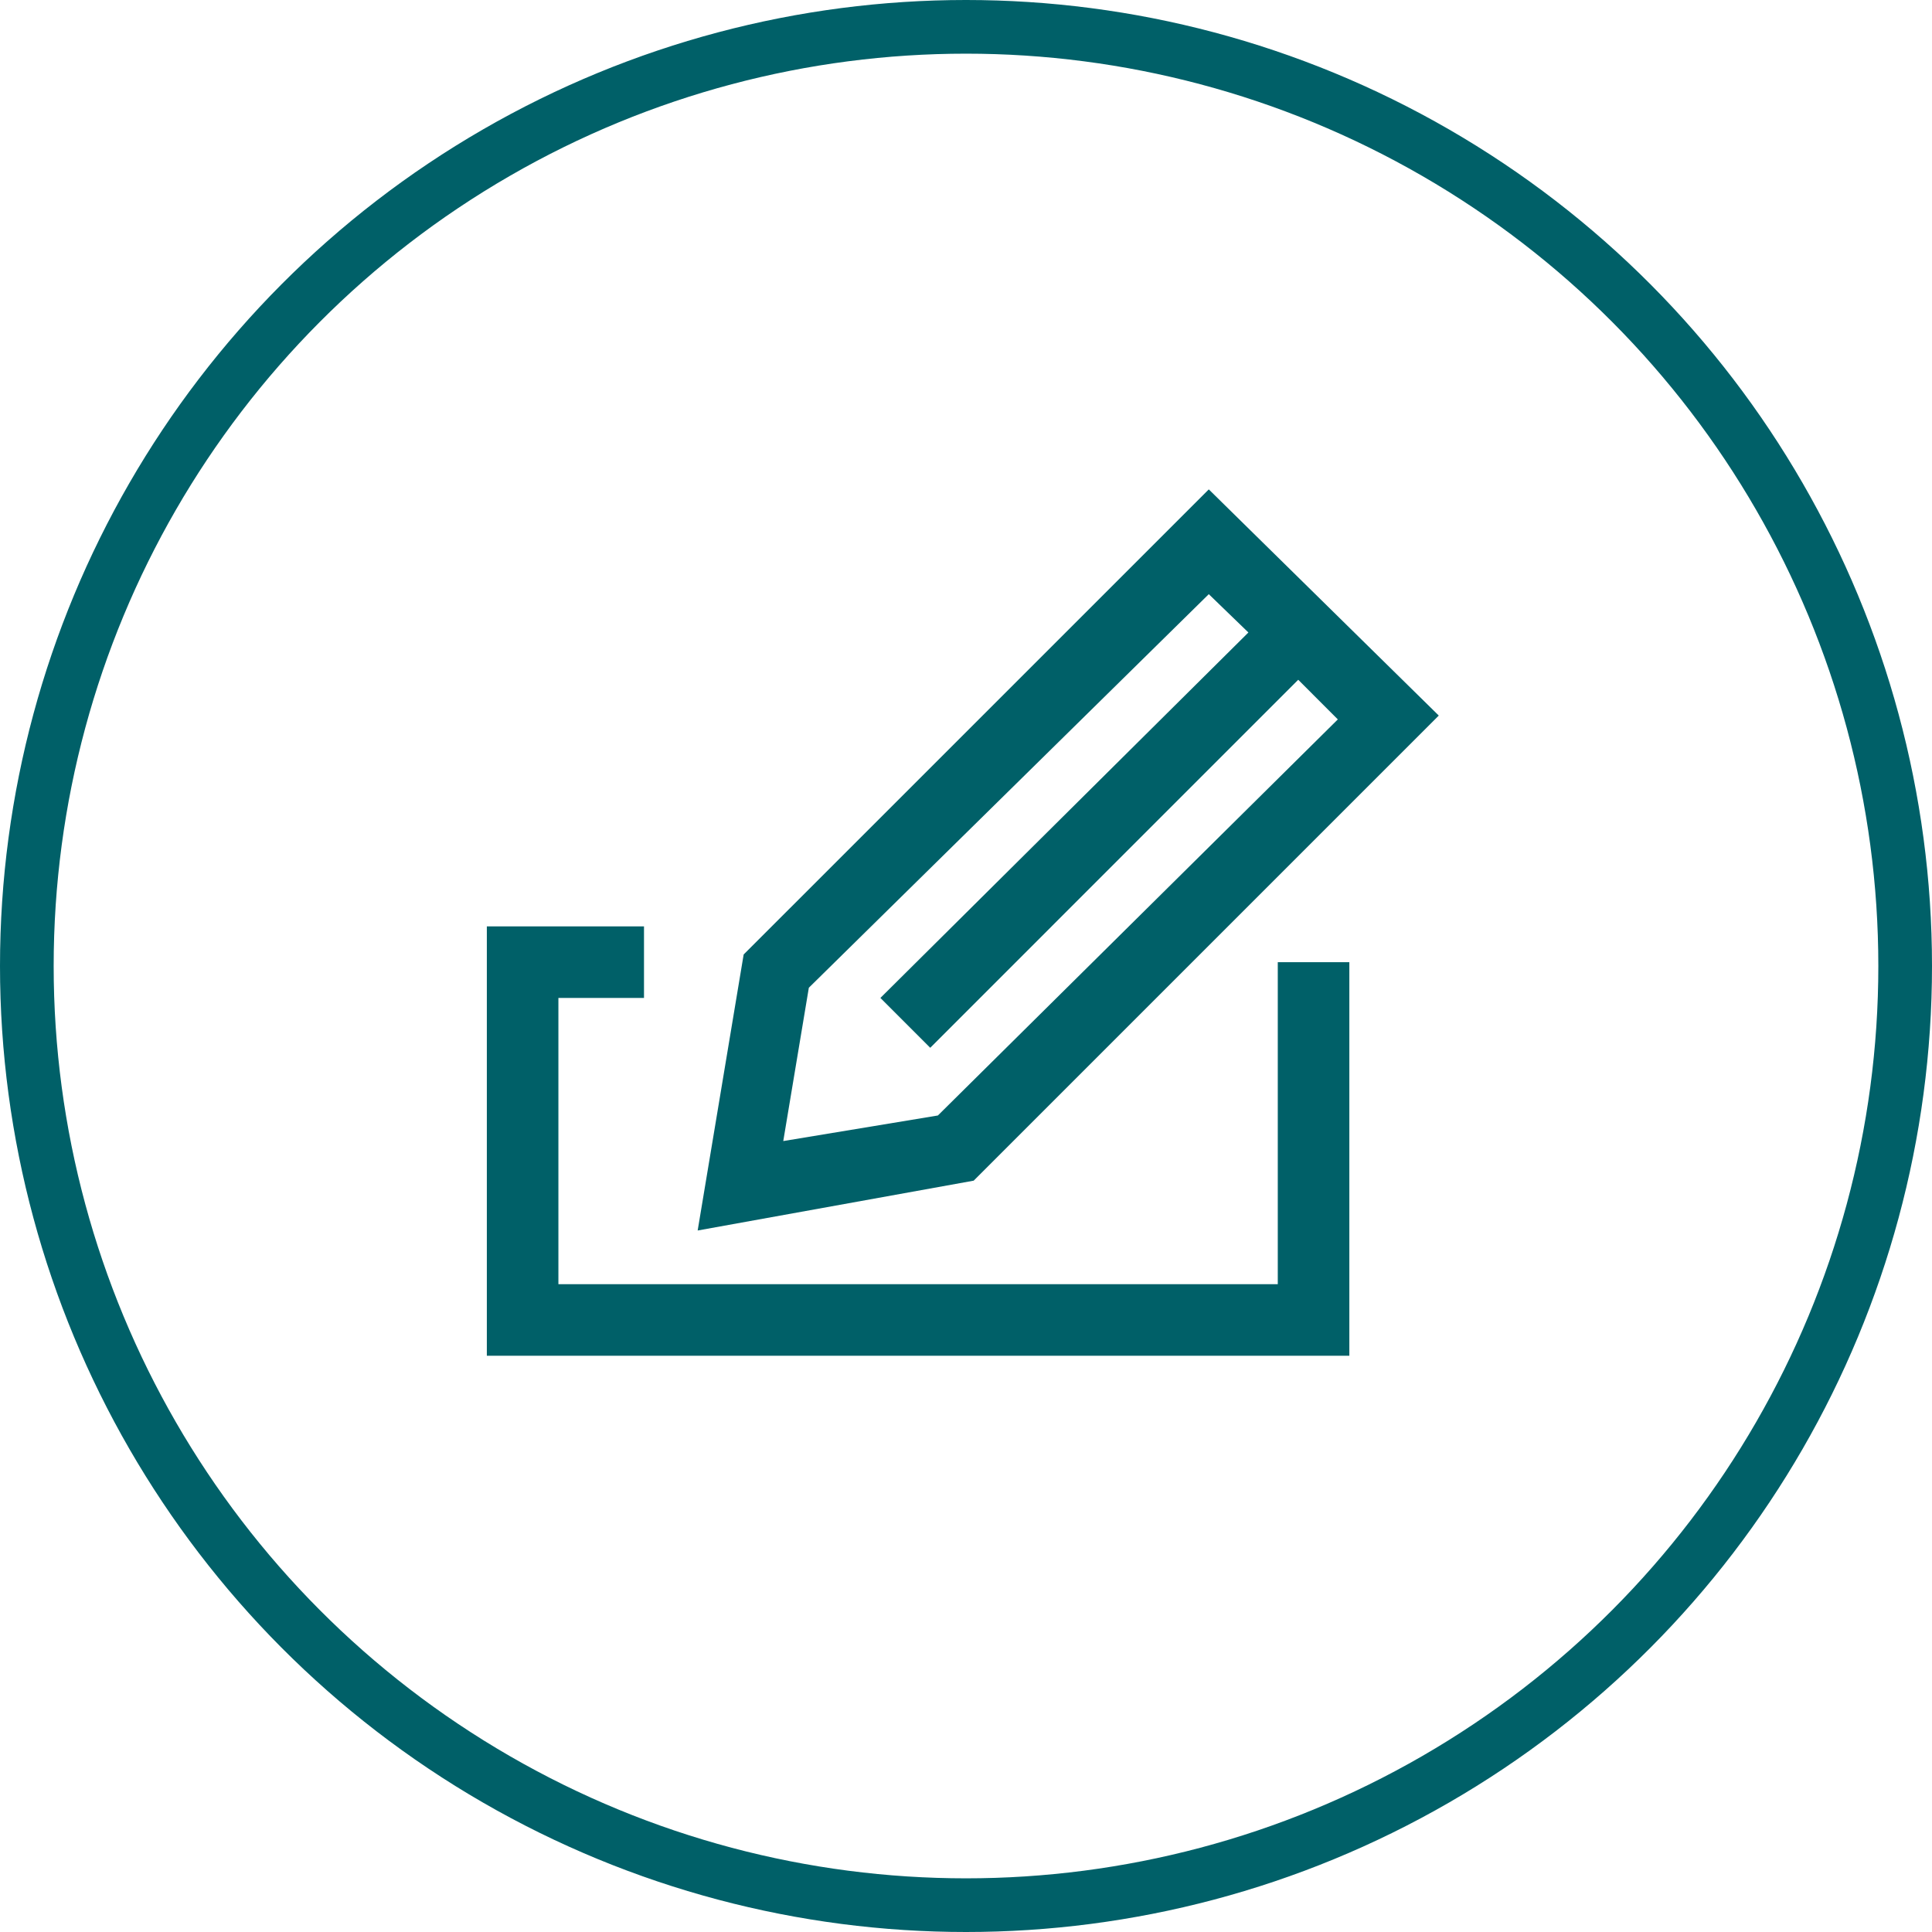 <?xml version="1.0" encoding="UTF-8"?>
<svg width="72px" height="72px" viewBox="0 0 72 72" version="1.1" xmlns="http://www.w3.org/2000/svg" xmlns:xlink="http://www.w3.org/1999/xlink">
    <title>skjema</title>
    <g id="skjema" stroke="none" stroke-width="1" fill="none" fill-rule="evenodd">
        <circle id="Oval" stroke="#006068" stroke-width="2" cx="36" cy="36" r="35"></circle>
        <path d="M26,45.857 L36.286,44 L53.619,26.667 L45.048,18.238 L27.714,35.571 L26,45.857 Z M29.19,42.524 L30.143,36.81 L45.048,22.143 L46.524,23.571 L32.81,37.19 L34.667,39.048 L48.381,25.333 L49.857,26.81 L34.952,41.571 L29.19,42.524 Z M50.286,50.524 L50.286,35.857 L47.619,35.857 L47.619,47.857 L20.81,47.857 L20.81,37.19 L24,37.19 L24,34.524 L18.143,34.524 L18.143,50.524 L50.286,50.524 Z" id="" fill="#006068" fill-rule="nonzero"></path>
    </g>
</svg>
